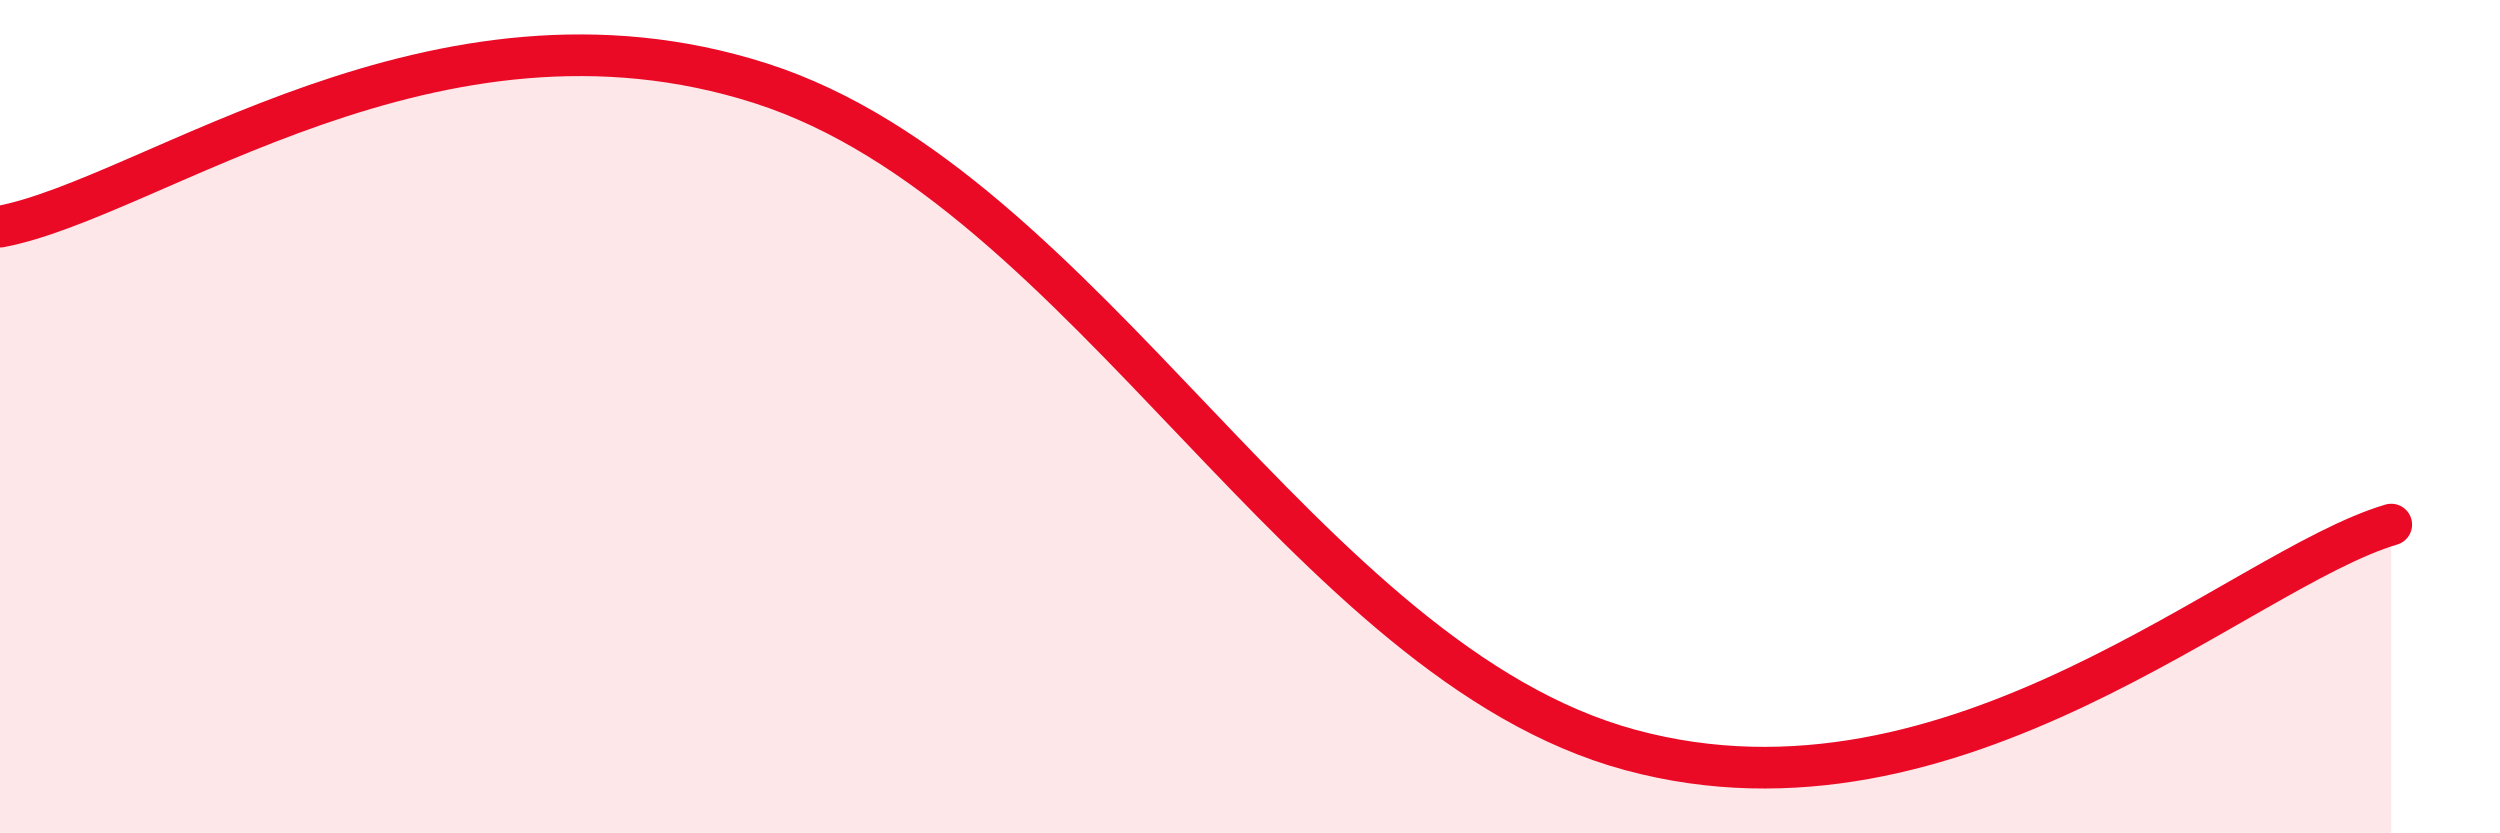 
    <svg width="60" height="20" viewBox="0 0 60 20" xmlns="http://www.w3.org/2000/svg">
      <path
        d="M 0,5.44 C 3.65,4.75 10.43,-0.51 18.26,2 C 26.09,4.51 31.3,15.88 39.13,18 C 46.96,20.12 53.74,13.67 57.39,12.59L57.39 20L0 20Z"
        fill="#EB0A25"
        opacity="0.1"
        stroke-linecap="round"
        stroke-linejoin="round"
      />
      <path
        d="M 0,5.44 C 3.65,4.75 10.43,-0.51 18.26,2 C 26.09,4.51 31.3,15.88 39.13,18 C 46.96,20.12 53.74,13.67 57.39,12.59"
        stroke="#EB0A25"
        stroke-width="1"
        fill="none"
        stroke-linecap="round"
        stroke-linejoin="round"
      />
    </svg>
  